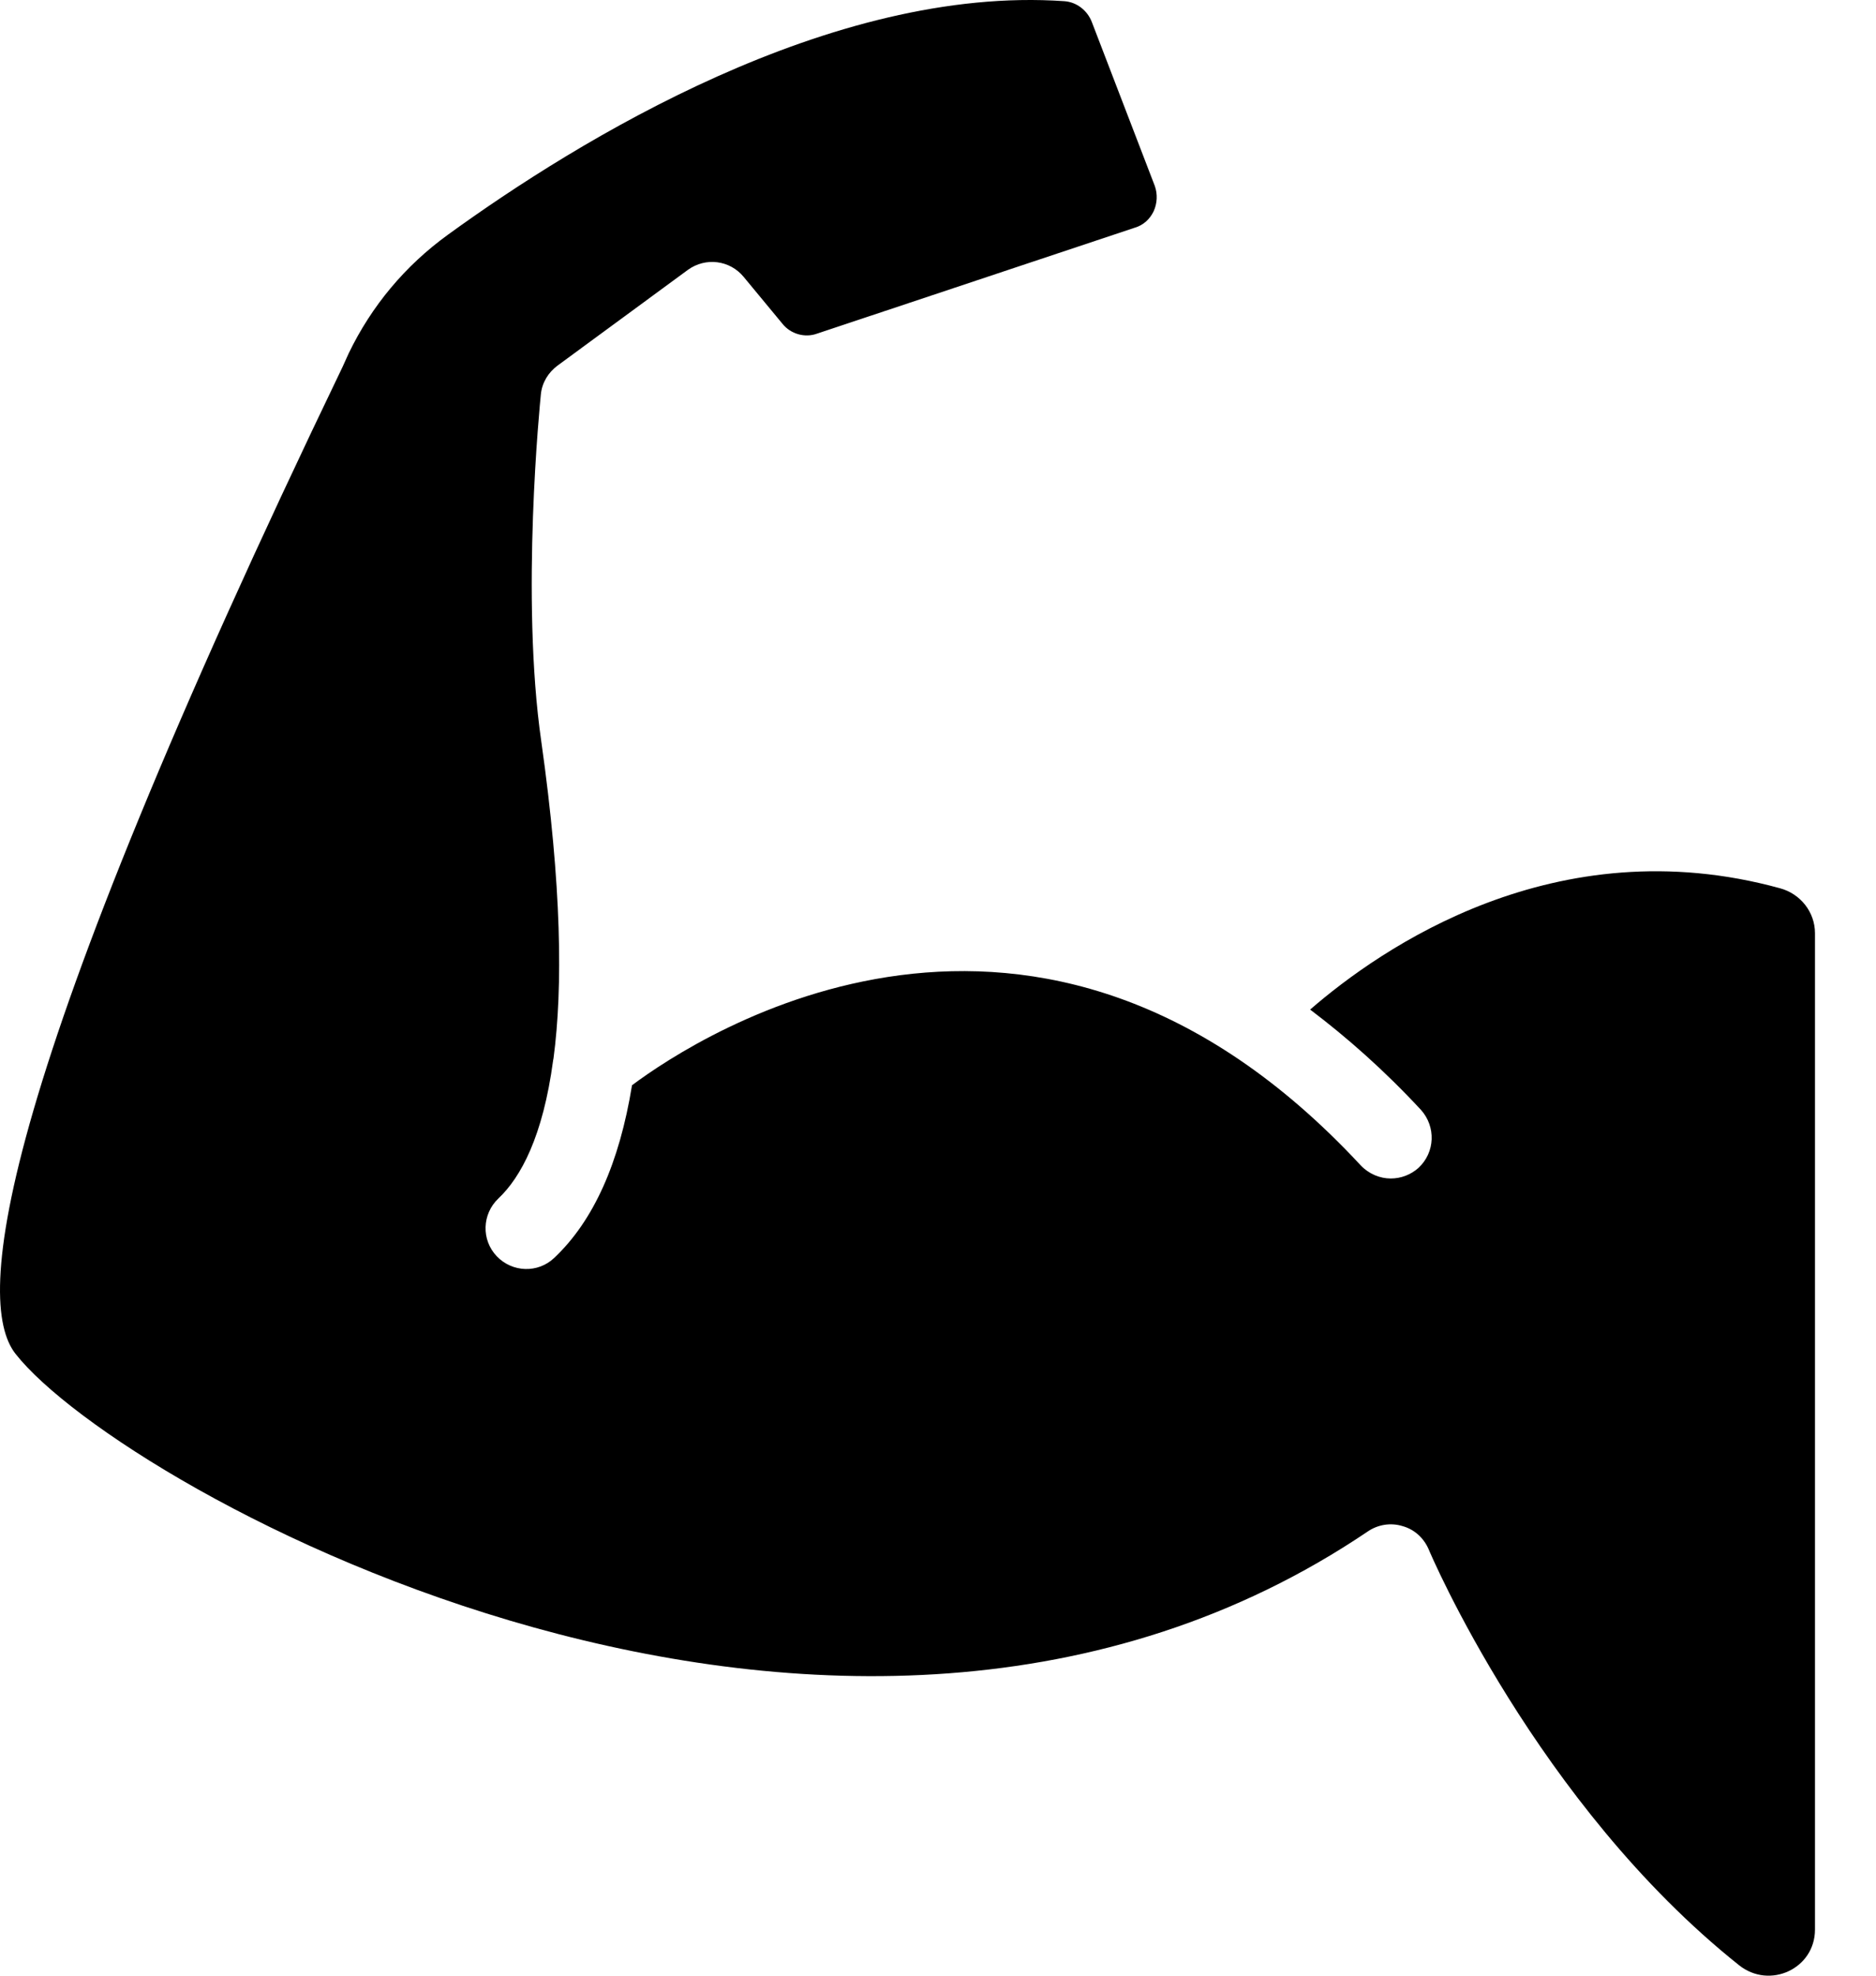 <svg width="19" height="20" viewBox="0 0 19 20" fill="none" xmlns="http://www.w3.org/2000/svg">
<path d="M13.853 15.503C13.956 15.433 14.085 15.412 14.205 15.449C14.325 15.482 14.42 15.569 14.47 15.685C14.481 15.715 15.567 18.265 17.613 19.894C17.923 20.141 18.382 19.93 18.382 19.533V9.447C18.382 9.233 18.235 9.048 18.028 8.992C15.751 8.366 13.982 9.602 13.269 10.22C13.642 10.502 14.018 10.833 14.391 11.235C14.544 11.405 14.536 11.665 14.366 11.823C14.287 11.893 14.188 11.93 14.085 11.93C13.977 11.93 13.865 11.885 13.782 11.798C10.495 8.258 7.088 10.473 6.401 10.986C6.273 11.773 6.012 12.357 5.614 12.733C5.449 12.891 5.188 12.882 5.031 12.717C4.873 12.551 4.882 12.29 5.047 12.133C5.275 11.918 5.499 11.504 5.602 10.734C5.602 10.726 5.606 10.721 5.606 10.713C5.701 9.997 5.689 8.97 5.482 7.505C5.271 6.043 5.47 4.073 5.478 3.99C5.49 3.874 5.552 3.771 5.648 3.7L6.968 2.731C7.146 2.603 7.39 2.632 7.531 2.802L7.925 3.278C8.007 3.381 8.152 3.423 8.276 3.377L11.493 2.305C11.58 2.28 11.646 2.218 11.684 2.139C11.721 2.057 11.725 1.966 11.696 1.883L11.058 0.223C11.013 0.106 10.905 0.021 10.78 0.012C8.414 -0.153 5.852 1.422 4.538 2.375C4.103 2.69 3.764 3.096 3.532 3.576L3.47 3.713C-0.037 10.995 -0.268 13.168 0.158 13.706C1.243 15.085 8.508 19.113 13.853 15.503Z" fill="black"/>
</svg>
